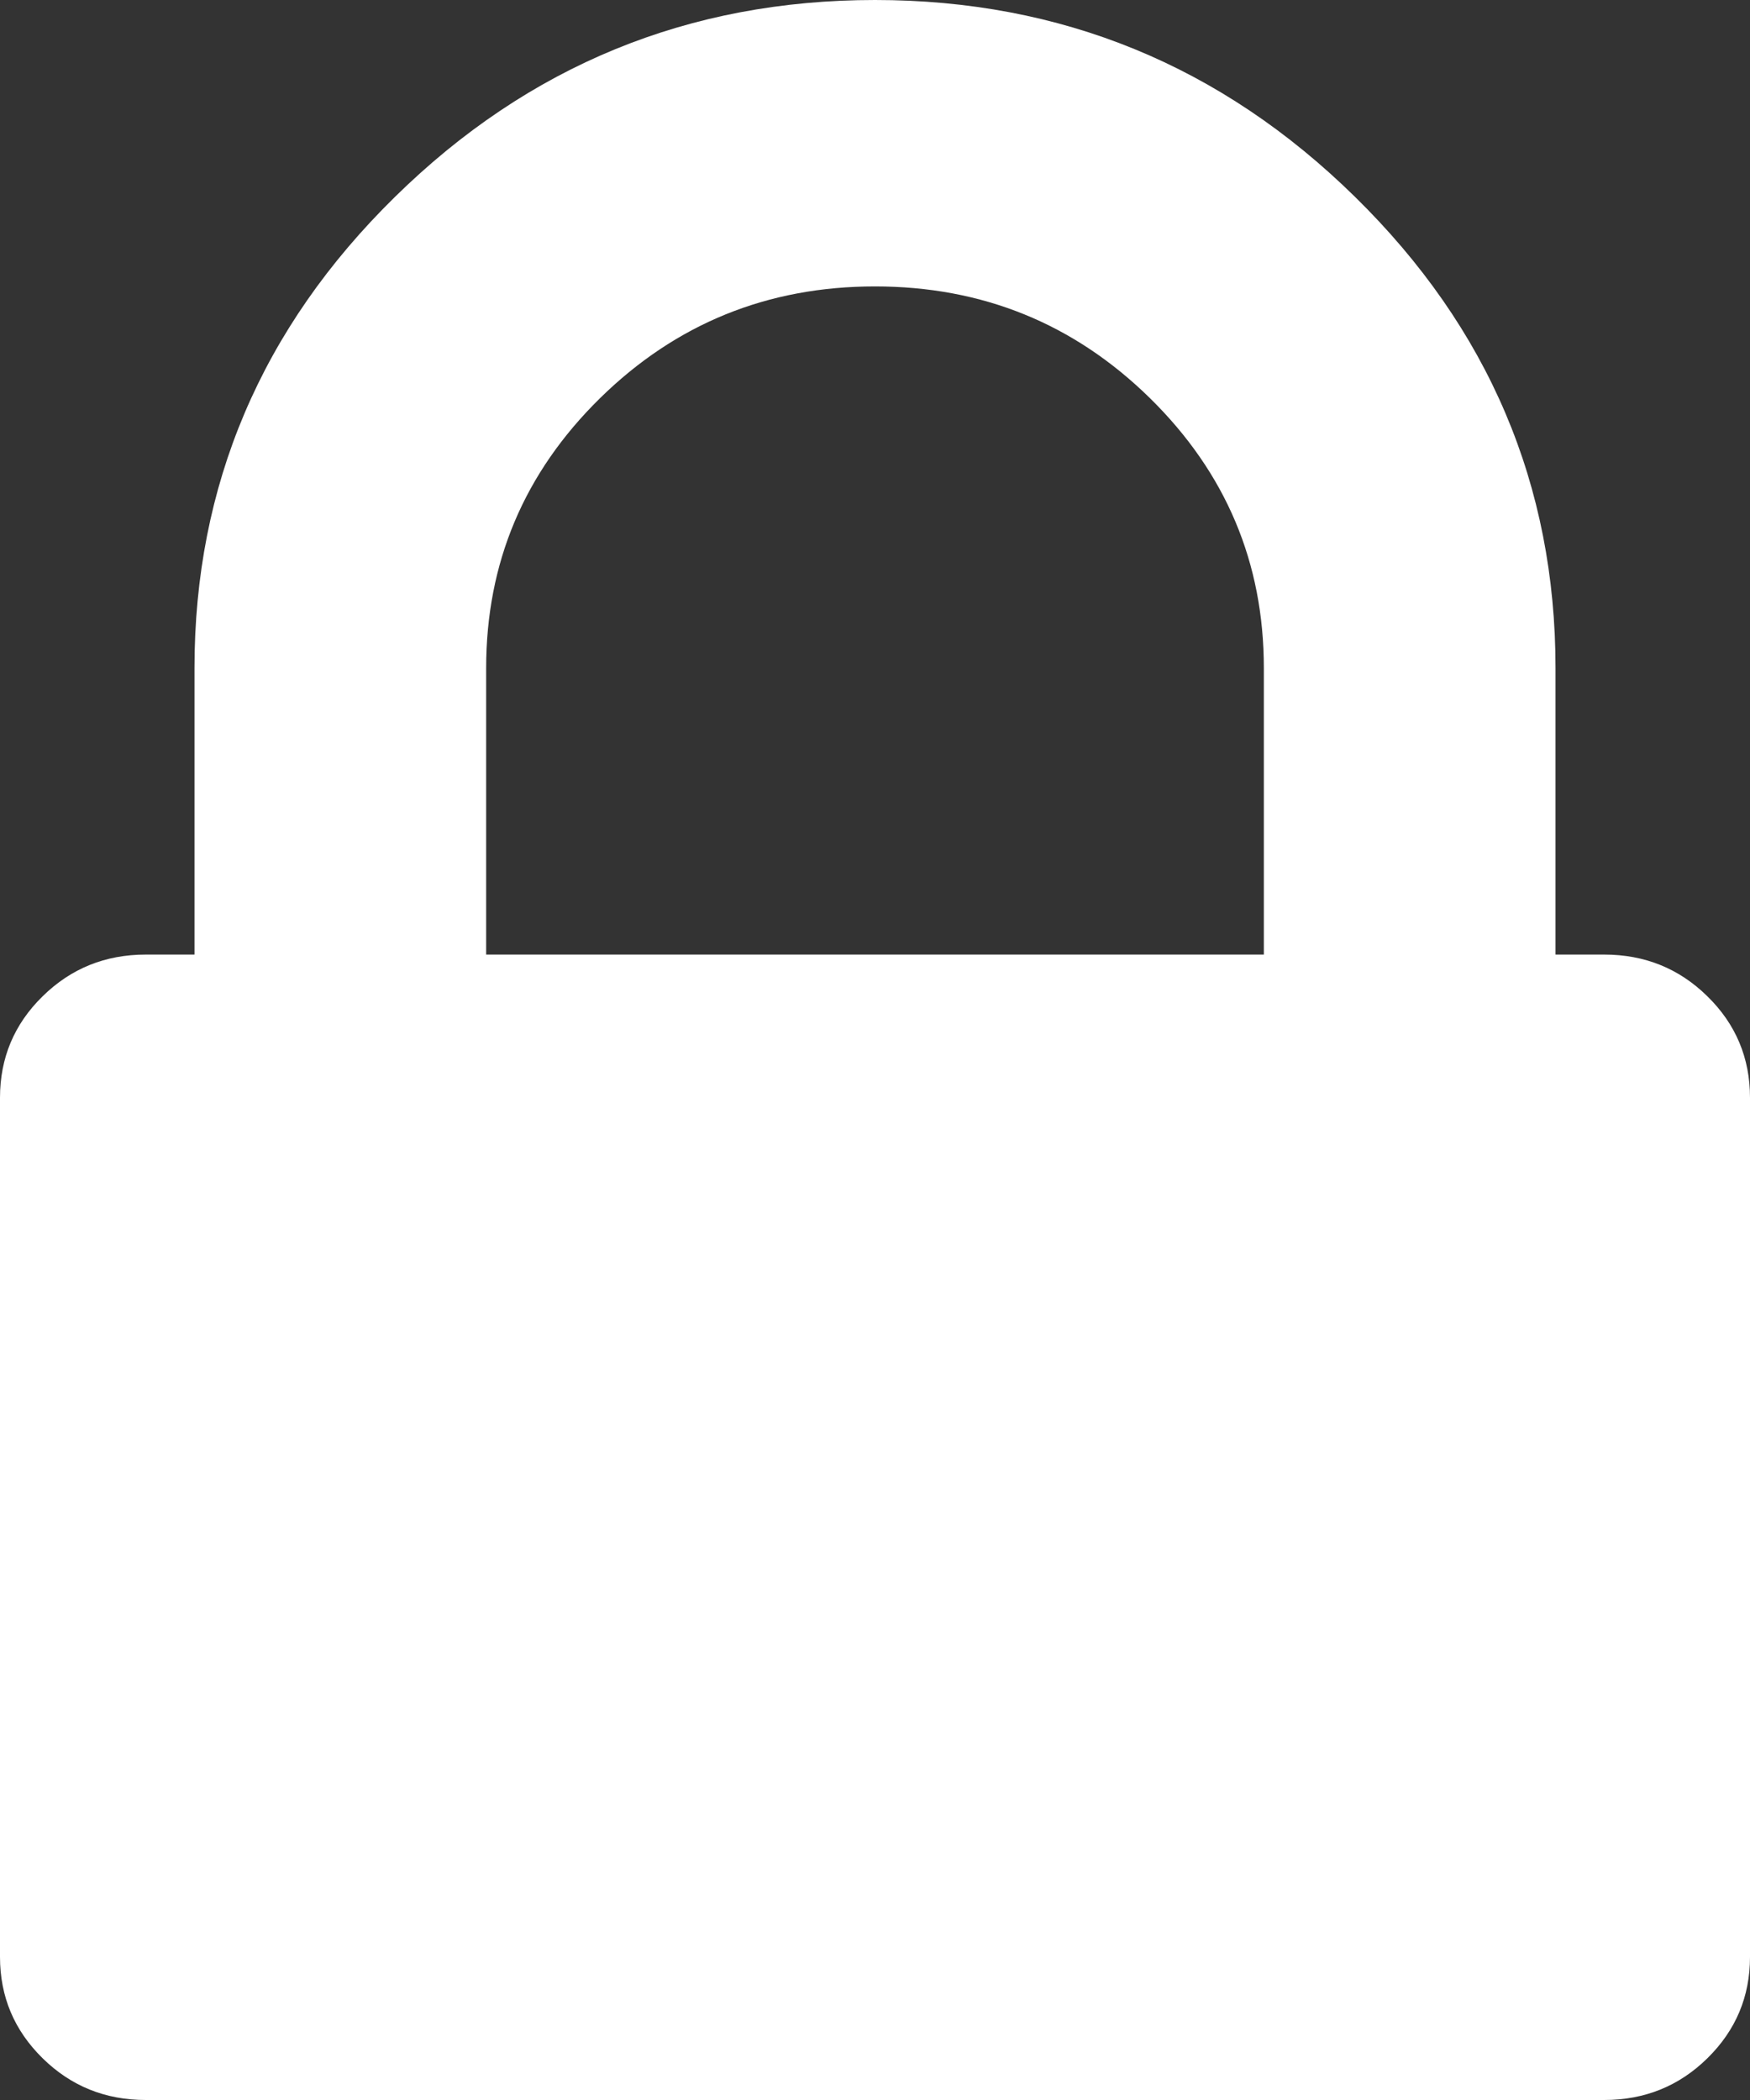 <?xml version="1.0" encoding="utf-8"?>
<svg version="1.1" xmlns:xlink="http://www.w3.org/1999/xlink" width="15px" height="18px" xmlns="http://www.w3.org/2000/svg">
  <rect width="100%" height="100%" fill="#333333" stroke="none"/>
  <g transform="matrix(1 0 0 1 -353 -851 )">
    <path d="M 4.167 5.727  L 4.167 8.182  L 10.833 8.182  L 10.833 5.727  C 10.833 4.824  10.508 4.053  9.857 3.413  C 9.206 2.774  8.42 2.455  7.5 2.455  C 6.58 2.455  5.794 2.774  5.143 3.413  C 4.492 4.053  4.167 4.824  4.167 5.727  Z M 14.635 8.54  C 14.878 8.778  15 9.068  15 9.409  L 15 16.773  C 15 17.114  14.878 17.403  14.635 17.642  C 14.392 17.881  14.097 18  13.75 18  L 1.25 18  C 0.903 18  0.608 17.881  0.365 17.642  C 0.122 17.403  0 17.114  0 16.773  L 0 9.409  C 0 9.068  0.122 8.778  0.365 8.54  C 0.608 8.301  0.903 8.182  1.25 8.182  L 1.667 8.182  L 1.667 5.727  C 1.667 4.159  2.24 2.812  3.385 1.688  C 4.531 0.562  5.903 0  7.5 0  C 9.097 0  10.469 0.562  11.615 1.688  C 12.76 2.812  13.333 4.159  13.333 5.727  L 13.333 8.182  L 13.75 8.182  C 14.097 8.182  14.392 8.301  14.635 8.54  Z " fill-rule="nonzero" fill="#ffffff" stroke="none" transform="matrix(1 0 0 1 353 851 )" />
  </g>
</svg>
